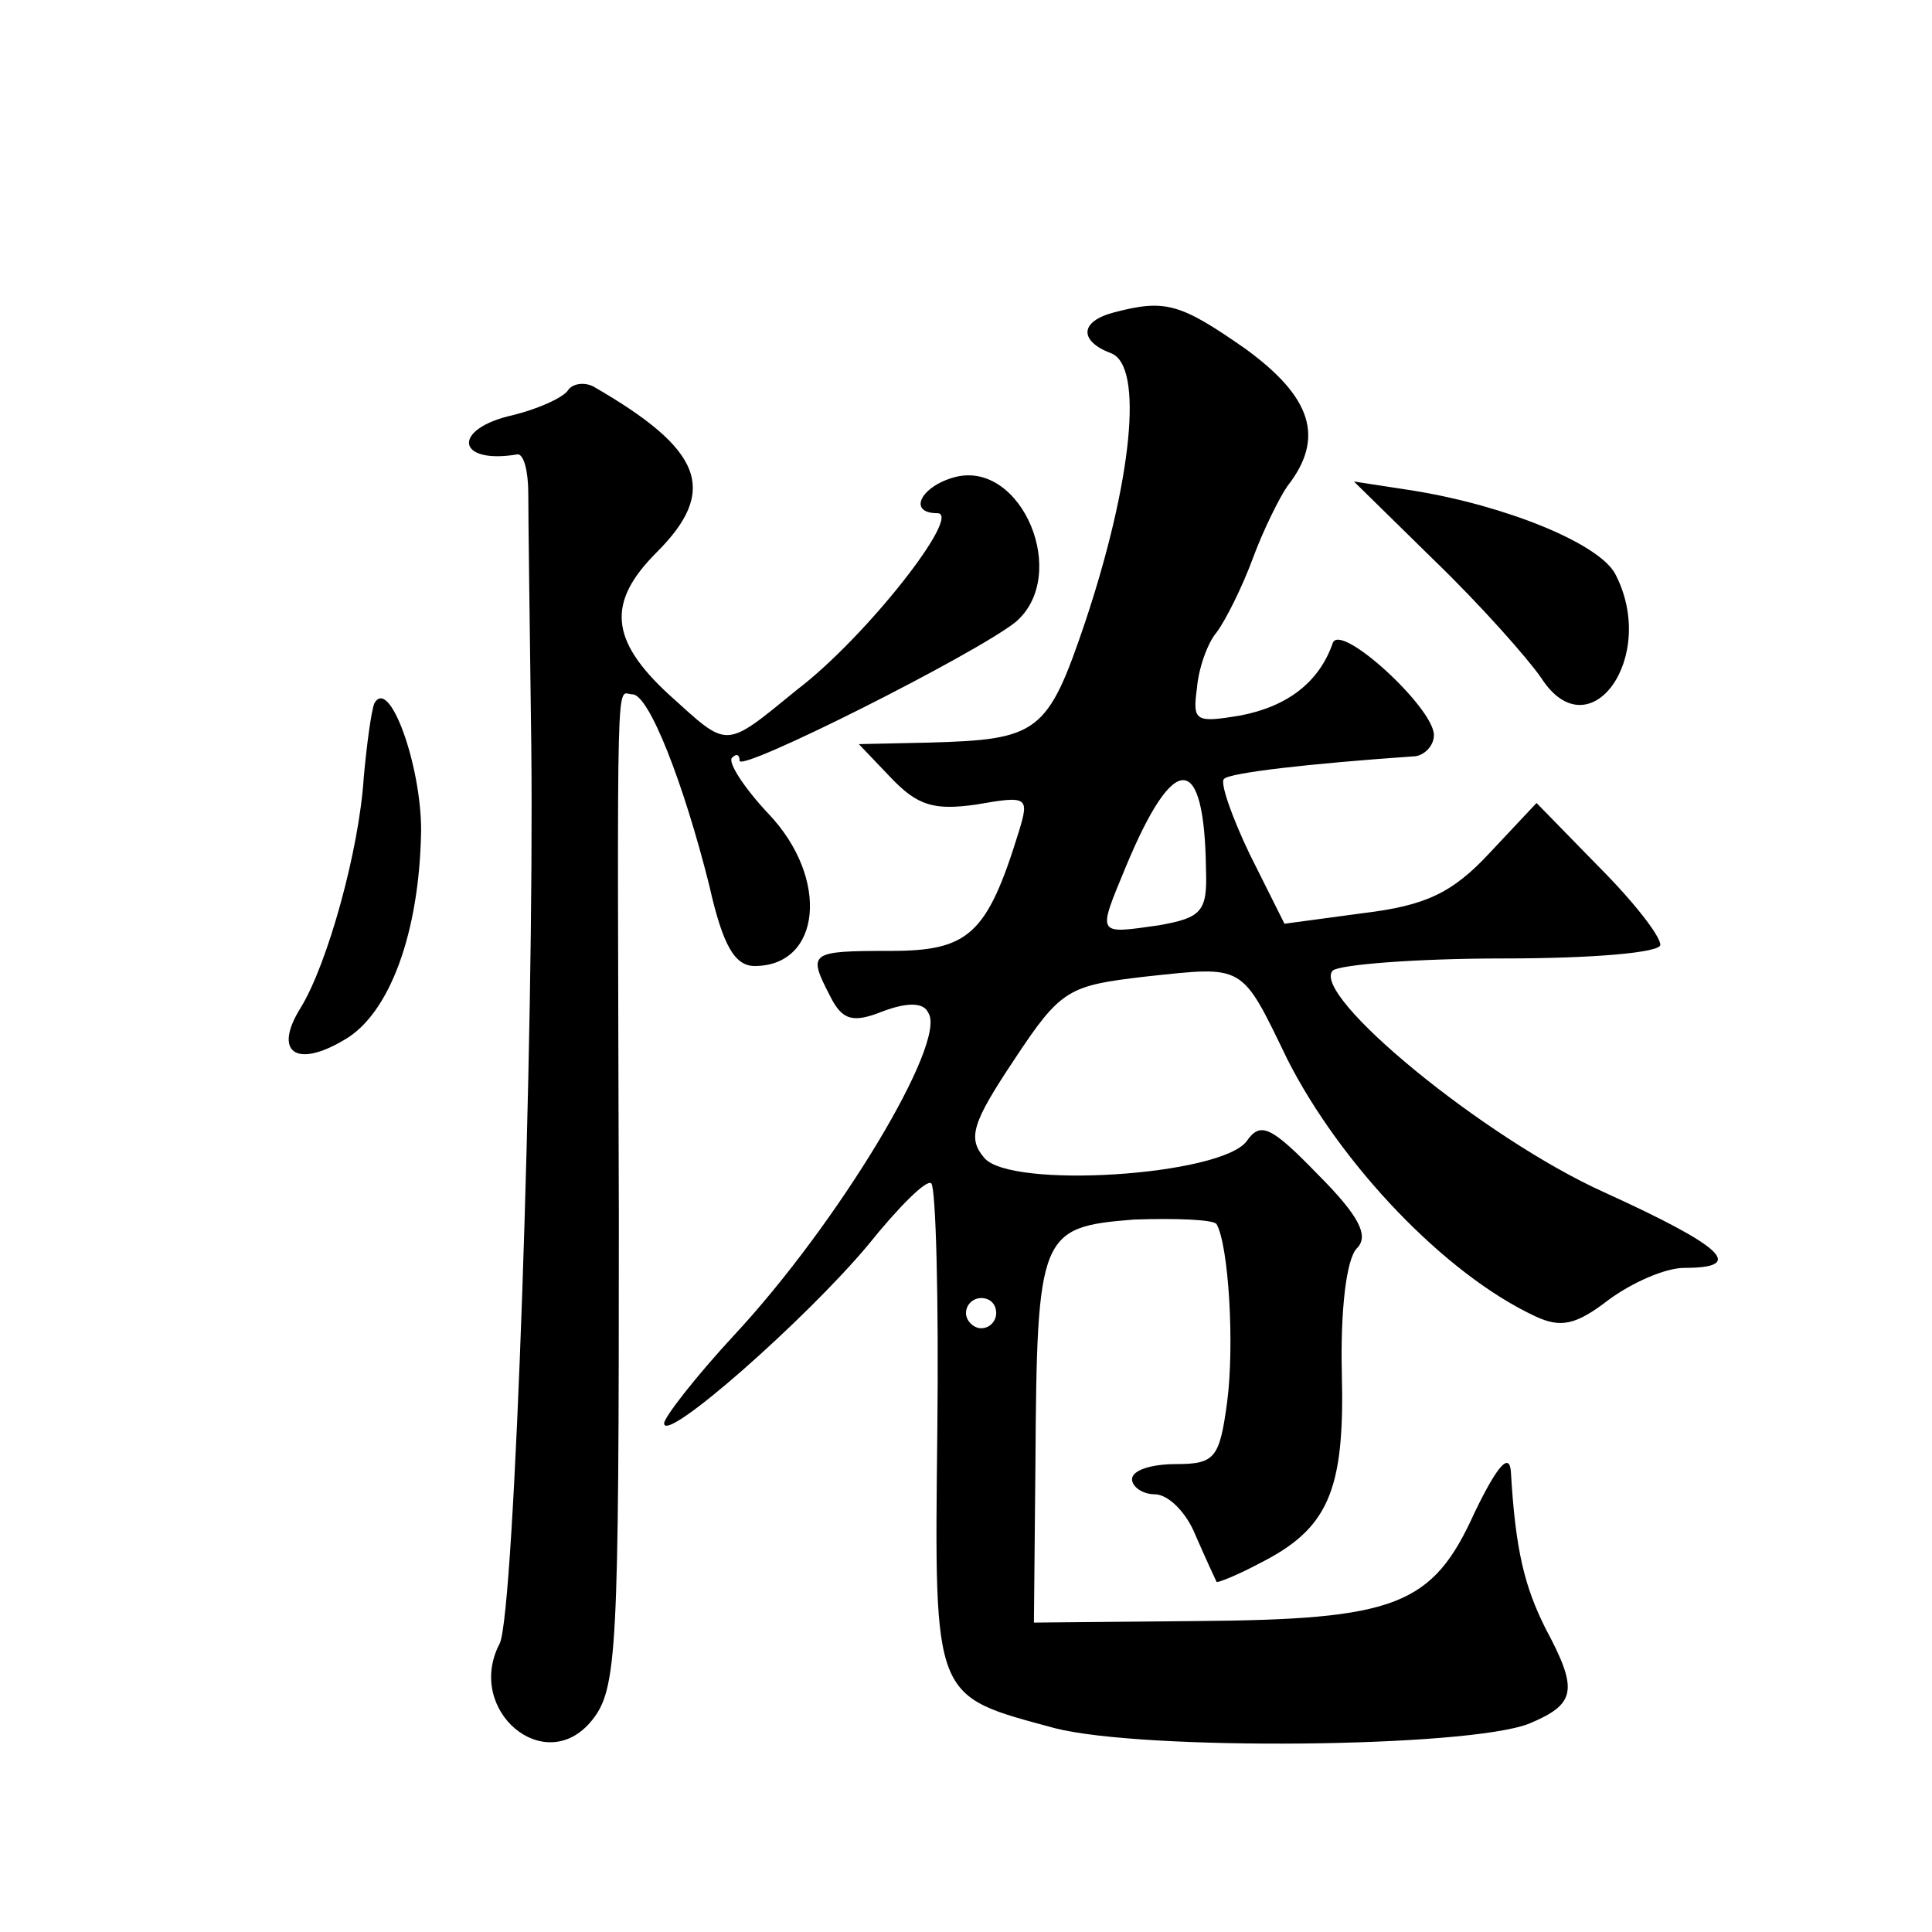 <?xml version="1.0" standalone="no"?>
<!DOCTYPE svg PUBLIC "-//W3C//DTD SVG 20010904//EN"
 "http://www.w3.org/TR/2001/REC-SVG-20010904/DTD/svg10.dtd">
<svg version="1.0" xmlns="http://www.w3.org/2000/svg"
 width="128pt" height="128pt" viewBox="0 0 128 128"
 preserveAspectRatio="xMidYMid meet">
<g transform="translate(0,128) scale(0.1,-0.1)"
fill="#0" stroke="none">
<path d="M738 1073 c-23 -6 -23 -19 -2 -27 22 -8 14 -85 -17 -178 -25 -74 -31 -78
-104 -80 l-46 -1 21 -22 c18 -19 29 -22 57 -18 34 6 35 5 28 -18 -21 -68 -33 -79
-85 -79 -54 0 -55 -1 -40 -30 8 -16 15 -18 35 -10 16 6 27 6 30 -1 13 -19 -60 -140
-129 -214 -25 -27 -46 -54 -46 -58 0 -14 94 69 135 118 20 25 39 44 42 41 3 -3
5 -76 4 -164 -2 -180 -3 -175 78 -197 59 -15 273 -13 314 3 31 13 33 22 11 63 -14
28 -20 52 -23 104 -1 13 -9 4 -24 -27 -28 -62 -52 -71 -185 -72 l-107 -1 1 106
c1 152 3 156 65 161 28 1 53 0 55 -3 8 -14 12 -80 7 -118 -5 -37 -8 -41 -34 -41
-16 0 -29 -4 -29 -10 0 -5 7 -10 15 -10 9 0 21 -12 27 -27 7 -16 13 -29 14 -31
0 -1 13 4 28 12 46 23 57 48 55 126 -1 42 3 76 10 83 8 8 2 21 -26 49 -31 32 -38
35 -47 22 -17 -23 -157 -32 -174 -11 -11 13 -8 23 20 65 31 47 36 49 87 55 66 7
63 9 94 -55 35 -69 104 -142 164 -170 17 -8 27 -6 49 11 15 11 37 21 50 21 41 0
26 14 -53 50 -80 36 -195 131 -180 147 5 4 56 8 113 8 61 0 104 4 104 9 0 6 -18
29 -41 52 l-41 42 -31 -33 c-25 -27 -43 -35 -84 -40 l-52 -7 -23 46 c-12 25 -20
48 -17 50 4 4 55 10 127 15 6 1 12 7 12 14 0 18 -62 75 -67 61 -9 -26 -30 -42 -61
-48 -30 -5 -32 -4 -29 18 1 13 7 30 13 37 6 8 17 30 24 49 7 19 18 41 23 48 25
32 16 59 -28 91 -43 30 -53 33 -87 24z m61 -369 c1 -28 -3 -32 -31 -37 -42 -6 -41
-7 -22 39 32 77 52 76 53 -2z m-139 -294 c0 -5 -4 -10 -10 -10 -5 0 -10 5 -10 10
0 6 5 10 10 10 6 0 10 -4 10 -10z M376 1021 c-4 -5 -20 -12 -36 -16 -41 -9 -38
-33 3 -26 4 0 7 -11 7 -26 0 -16 1 -91 2 -168 2 -191 -11 -575 -21 -594 -23 -44
30 -89 61 -51 17 21 18 45 18 334 -1 377 -2 346 9 346 11 0 34 -59 51 -127 9 -40
17 -53 30 -53 44 0 50 58 9 101 -16 17 -27 34 -24 37 3 3 5 2 5 -2 0 -8 157 71
183 92 36 31 4 107 -40 96 -23 -6 -32 -24 -12 -24 17 0 -47 -82 -93 -117 -49 -40
-45 -39 -85 -3 -39 36 -41 61 -8 94 41 41 31 68 -42 110 -6 3 -14 2 -17 -3z M951
908 c30 -29 61 -64 70 -77 32 -50 78 14 49 69 -11 20 -72 45 -134 55 l-39 6 54
-53z M248 814 c-2 -5 -5 -27 -7 -49 -3 -48 -24 -124 -42 -153 -18 -29 -3 -40 29
-21 30 17 50 71 51 139 0 43 -21 102 -31 84z"/>
</g>
</svg>
